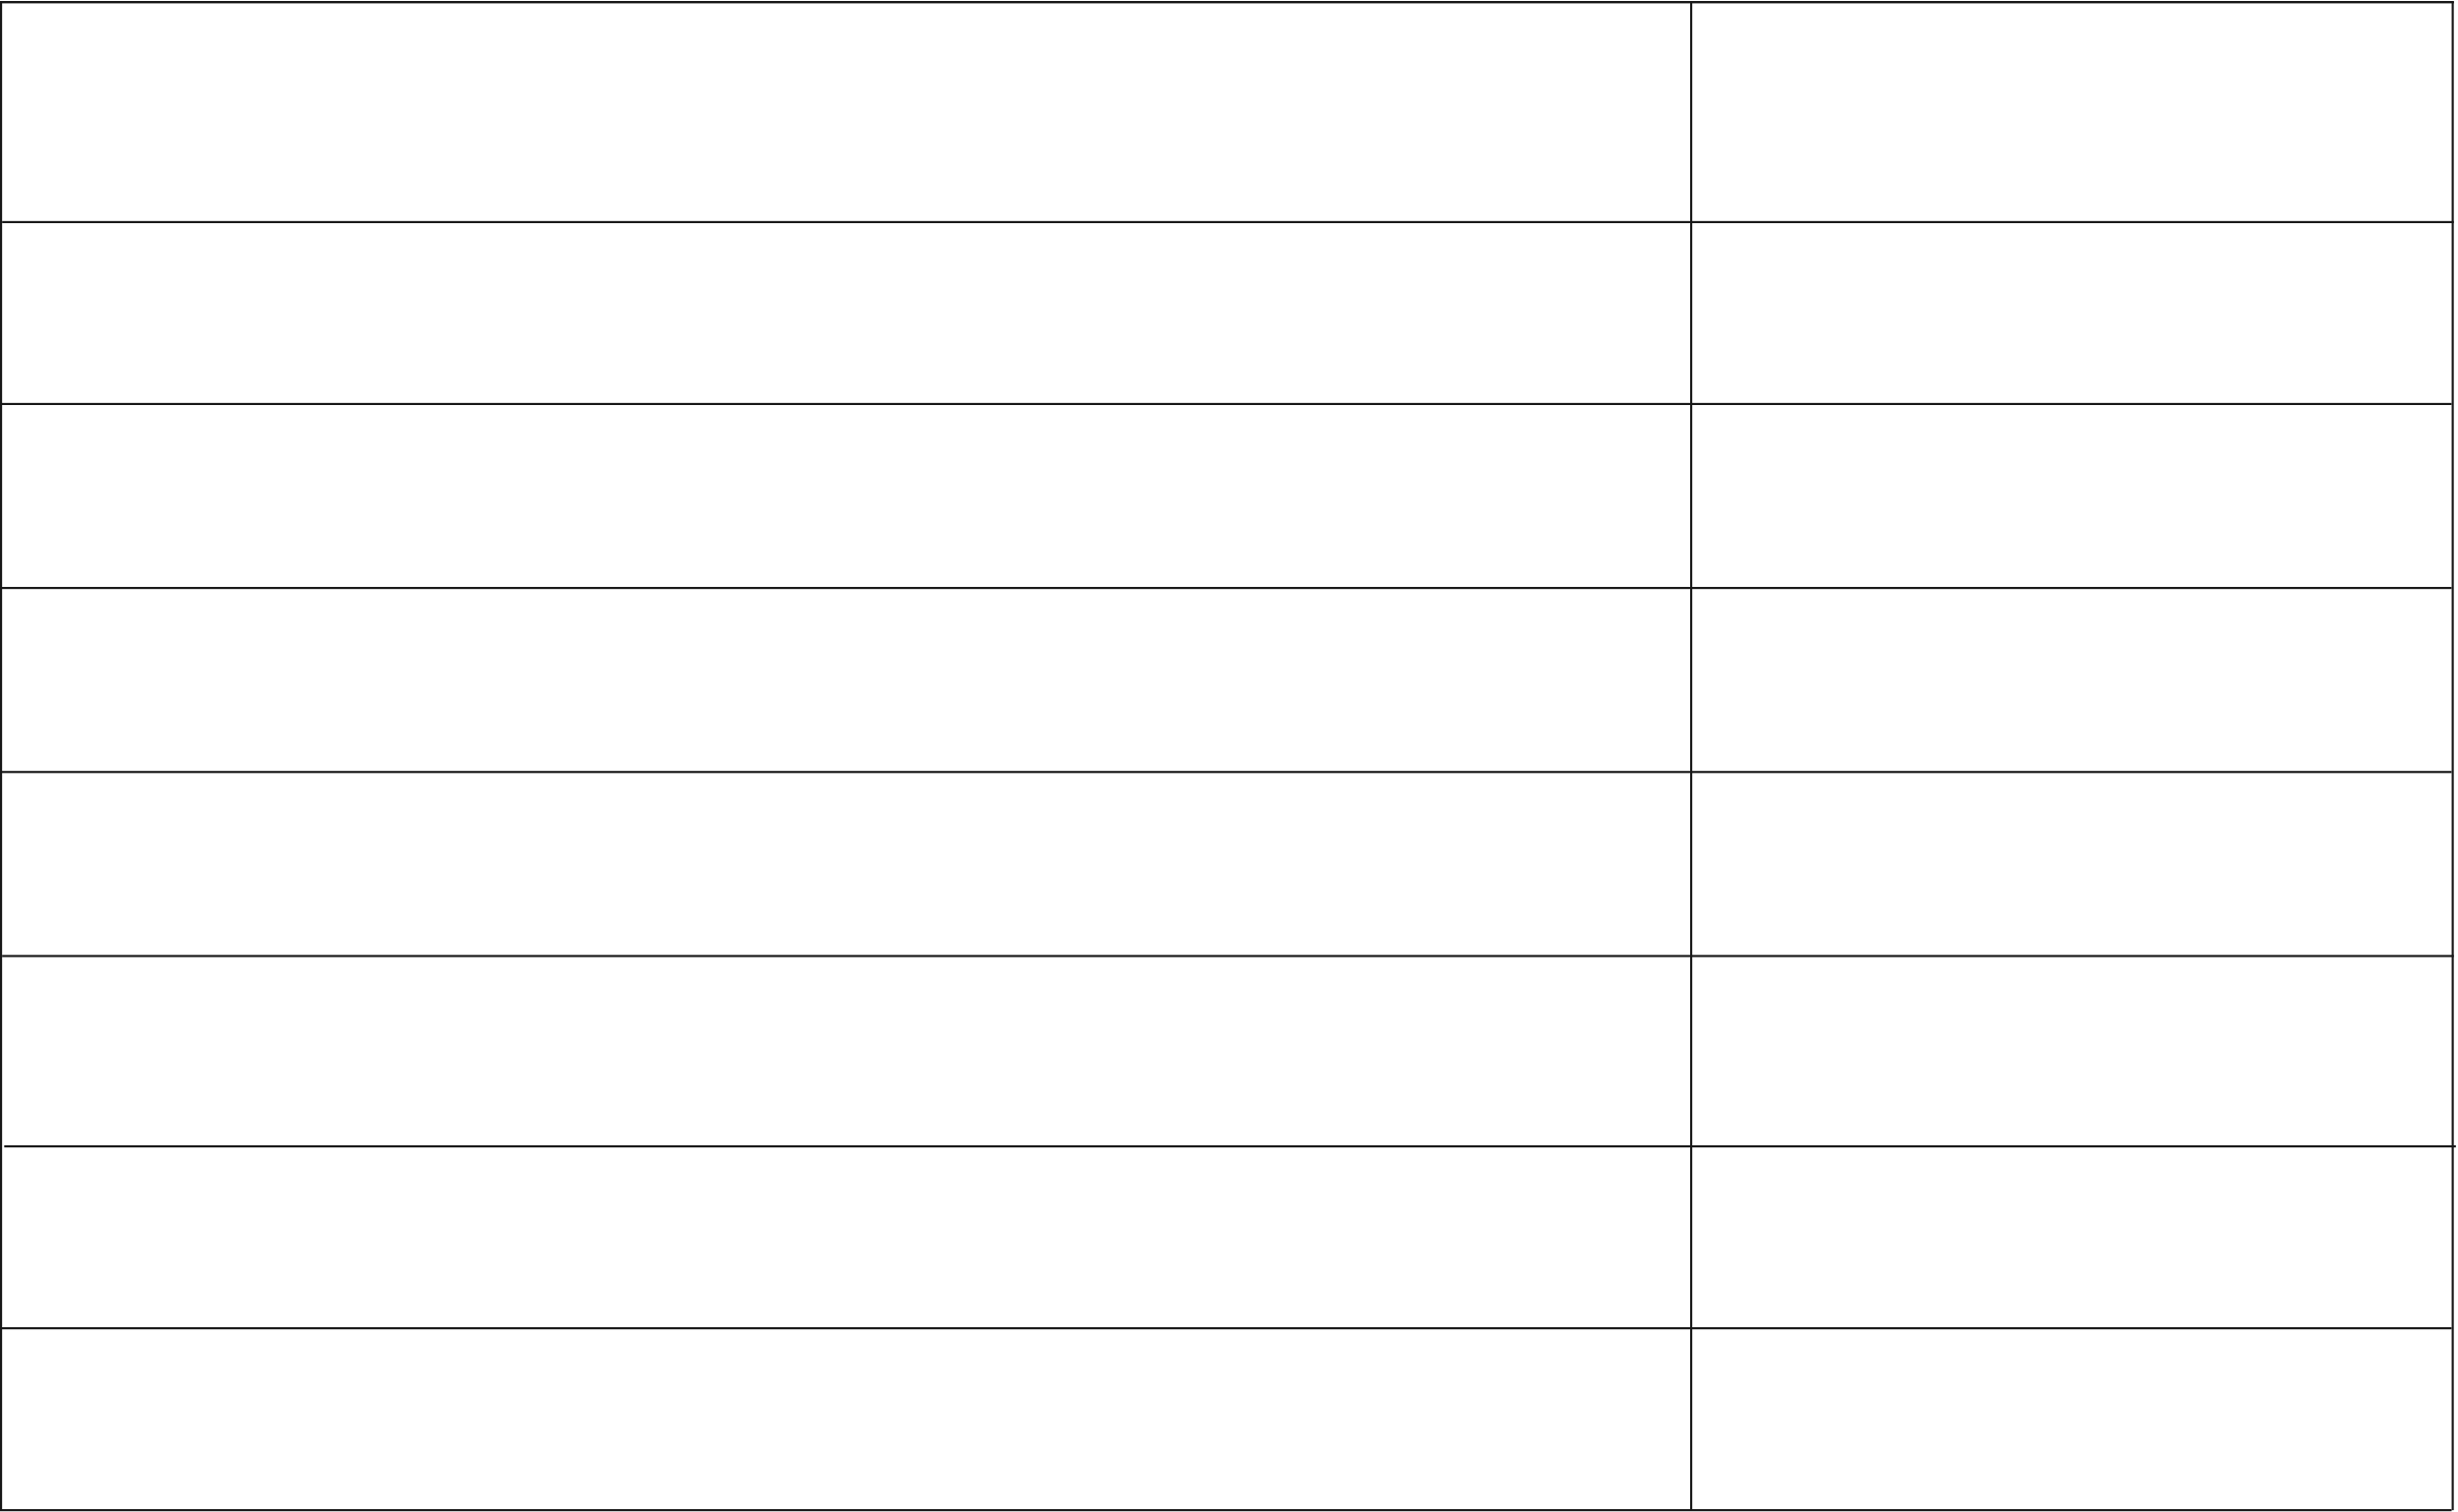 <?xml version="1.0" encoding="UTF-8"?> <svg xmlns="http://www.w3.org/2000/svg" width="1162" height="715" viewBox="0 0 1162 715" fill="none"> <path d="M0 191H1159" stroke="#171717"></path> <path d="M1 105H1160" stroke="#171717"></path> <path d="M0 278H1159" stroke="#171717"></path> <path d="M0 365H1159" stroke="#171717"></path> <path d="M1 452H1160" stroke="#171717"></path> <path d="M2 542H1161" stroke="#171717"></path> <path d="M0 628H1159" stroke="#171717"></path> <path d="M0 714H1159" stroke="#171717"></path> <path d="M0 1H1160" stroke="#171717"></path> <path d="M0 1H1160" stroke="#171717"></path> <line x1="799.5" y1="1" x2="799.5" y2="714" stroke="#171717"></line> <line x1="1159.5" y1="1" x2="1159.5" y2="714" stroke="#171717"></line> <line x1="0.5" y1="1" x2="0.5" y2="714" stroke="#171717"></line> </svg> 